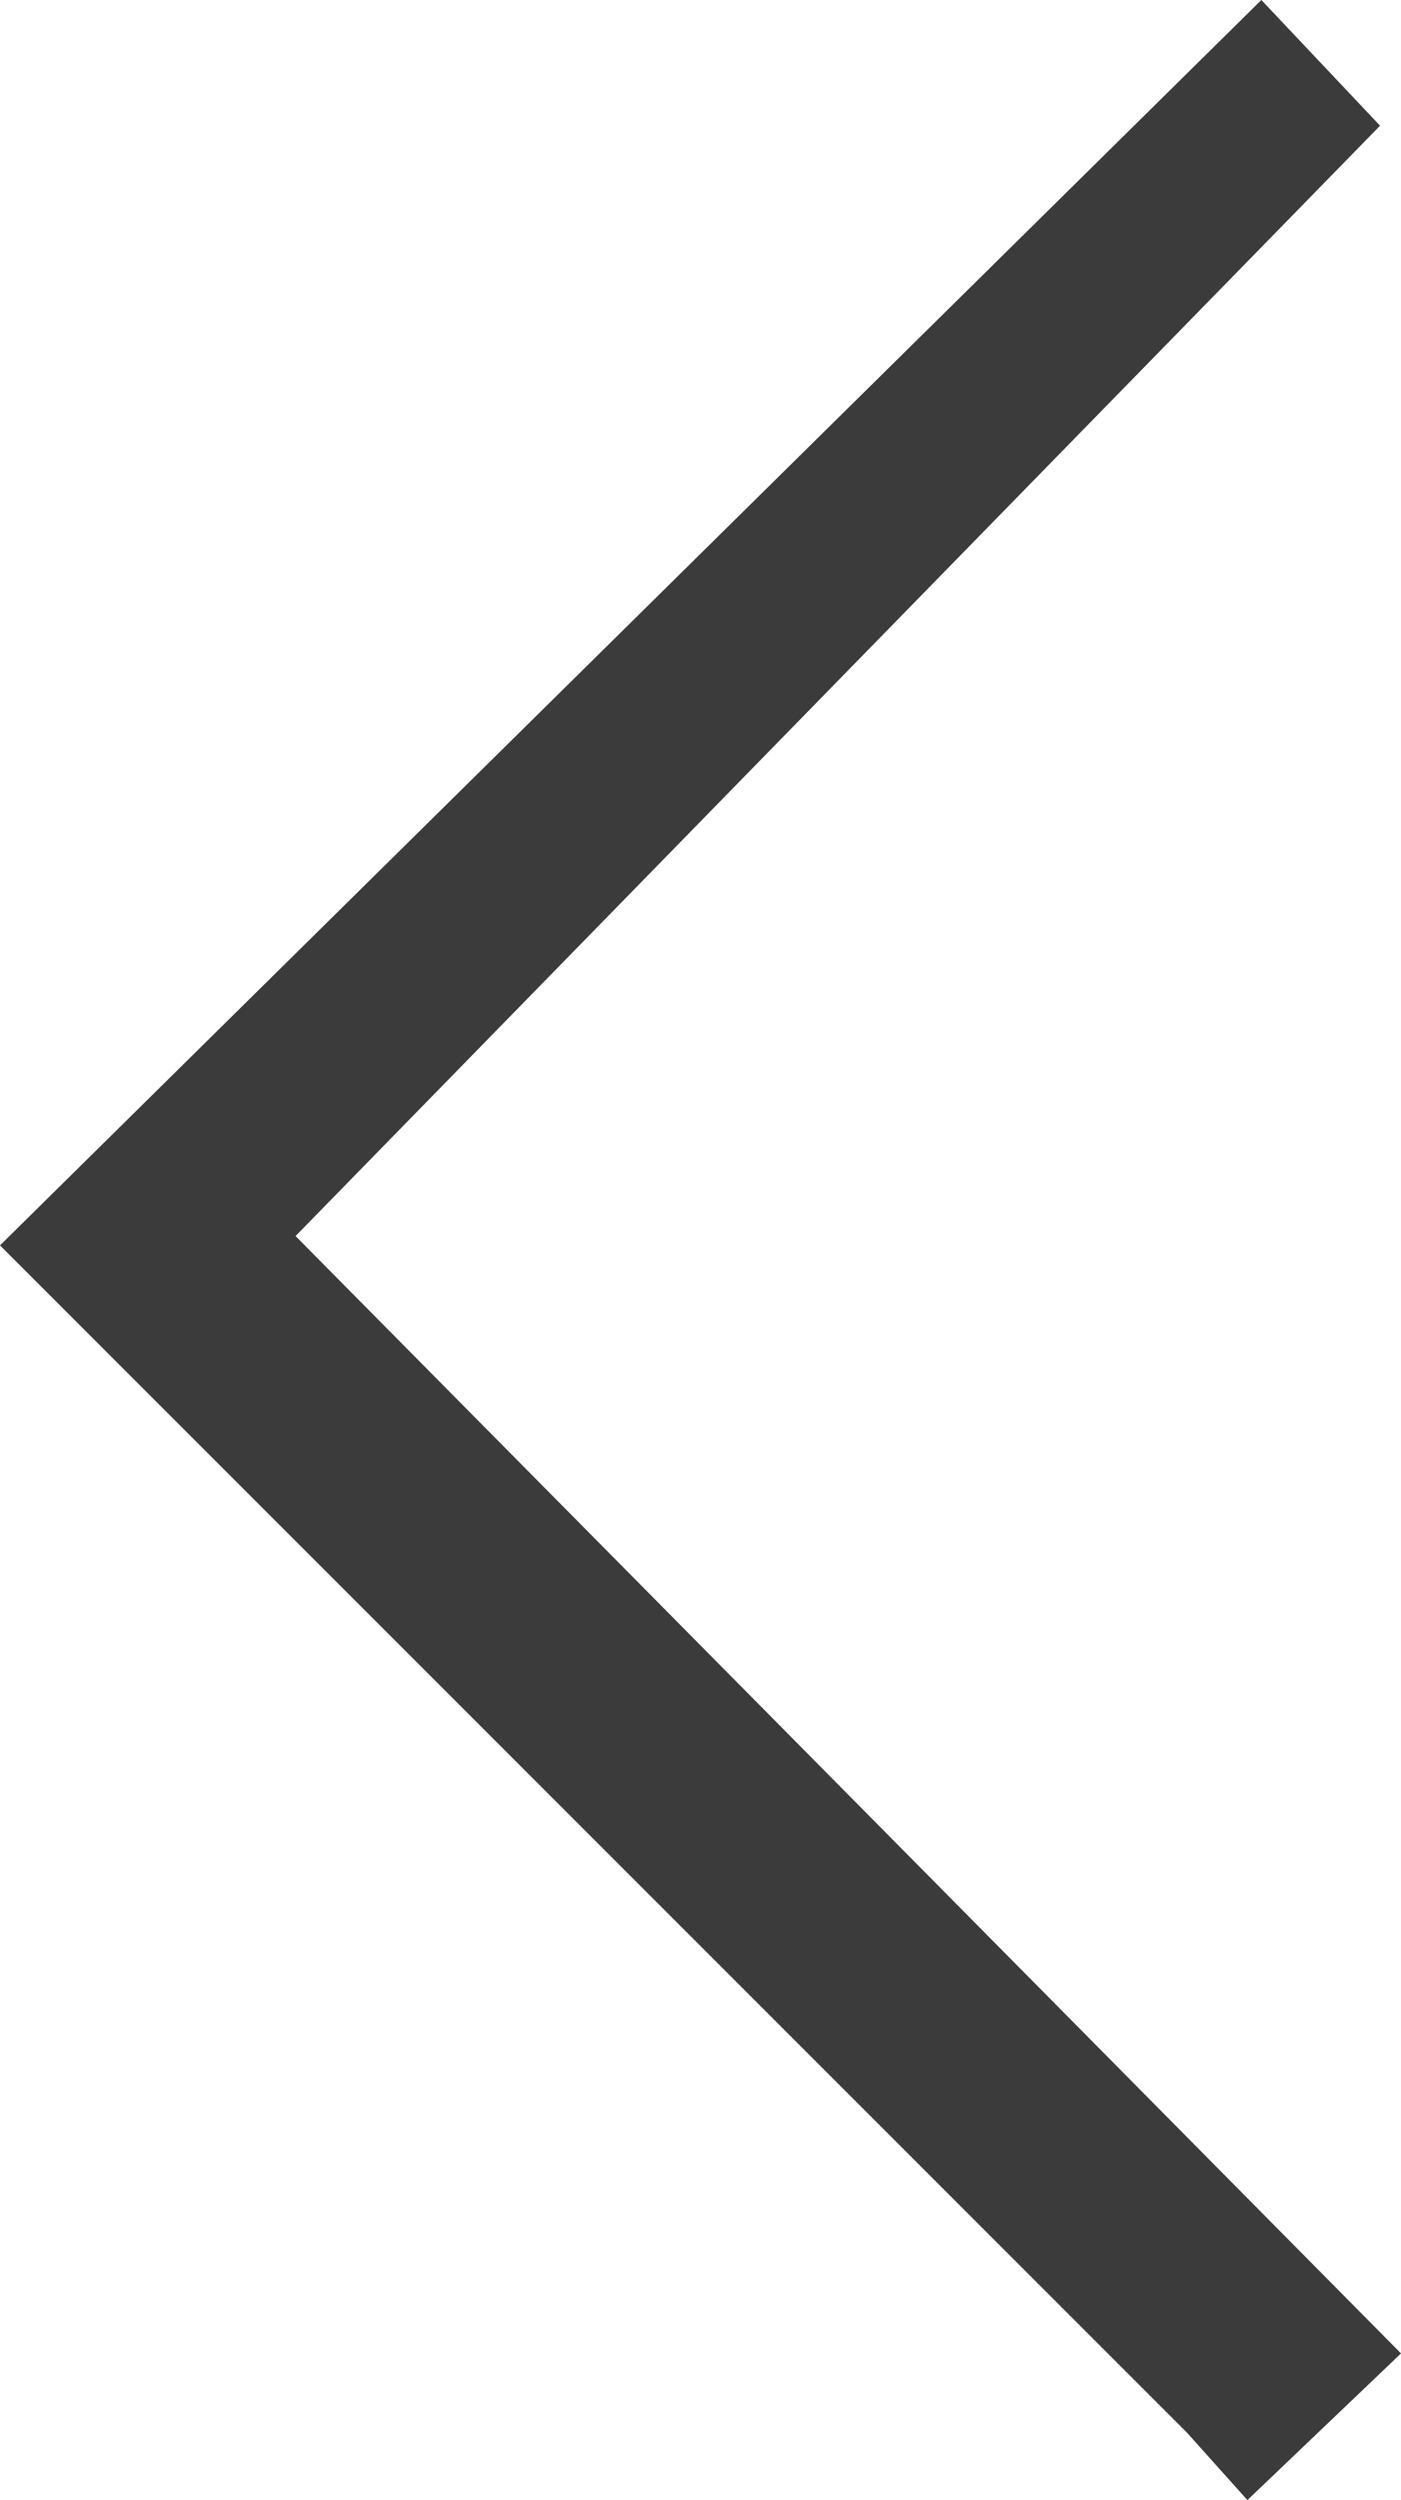 <svg id="레이어_1" data-name="레이어 1" xmlns="http://www.w3.org/2000/svg" viewBox="0 0 6.02 10.74"><defs><style>.cls-1{fill:#3b3b3b;fill-rule:evenodd;}</style></defs><title>arrow_l</title><polygon class="cls-1" points="5.1 10.45 0 5.35 5.42 0 5.93 0.54 1.27 5.31 6.02 10.11 5.36 10.74 5.1 10.45"/></svg>